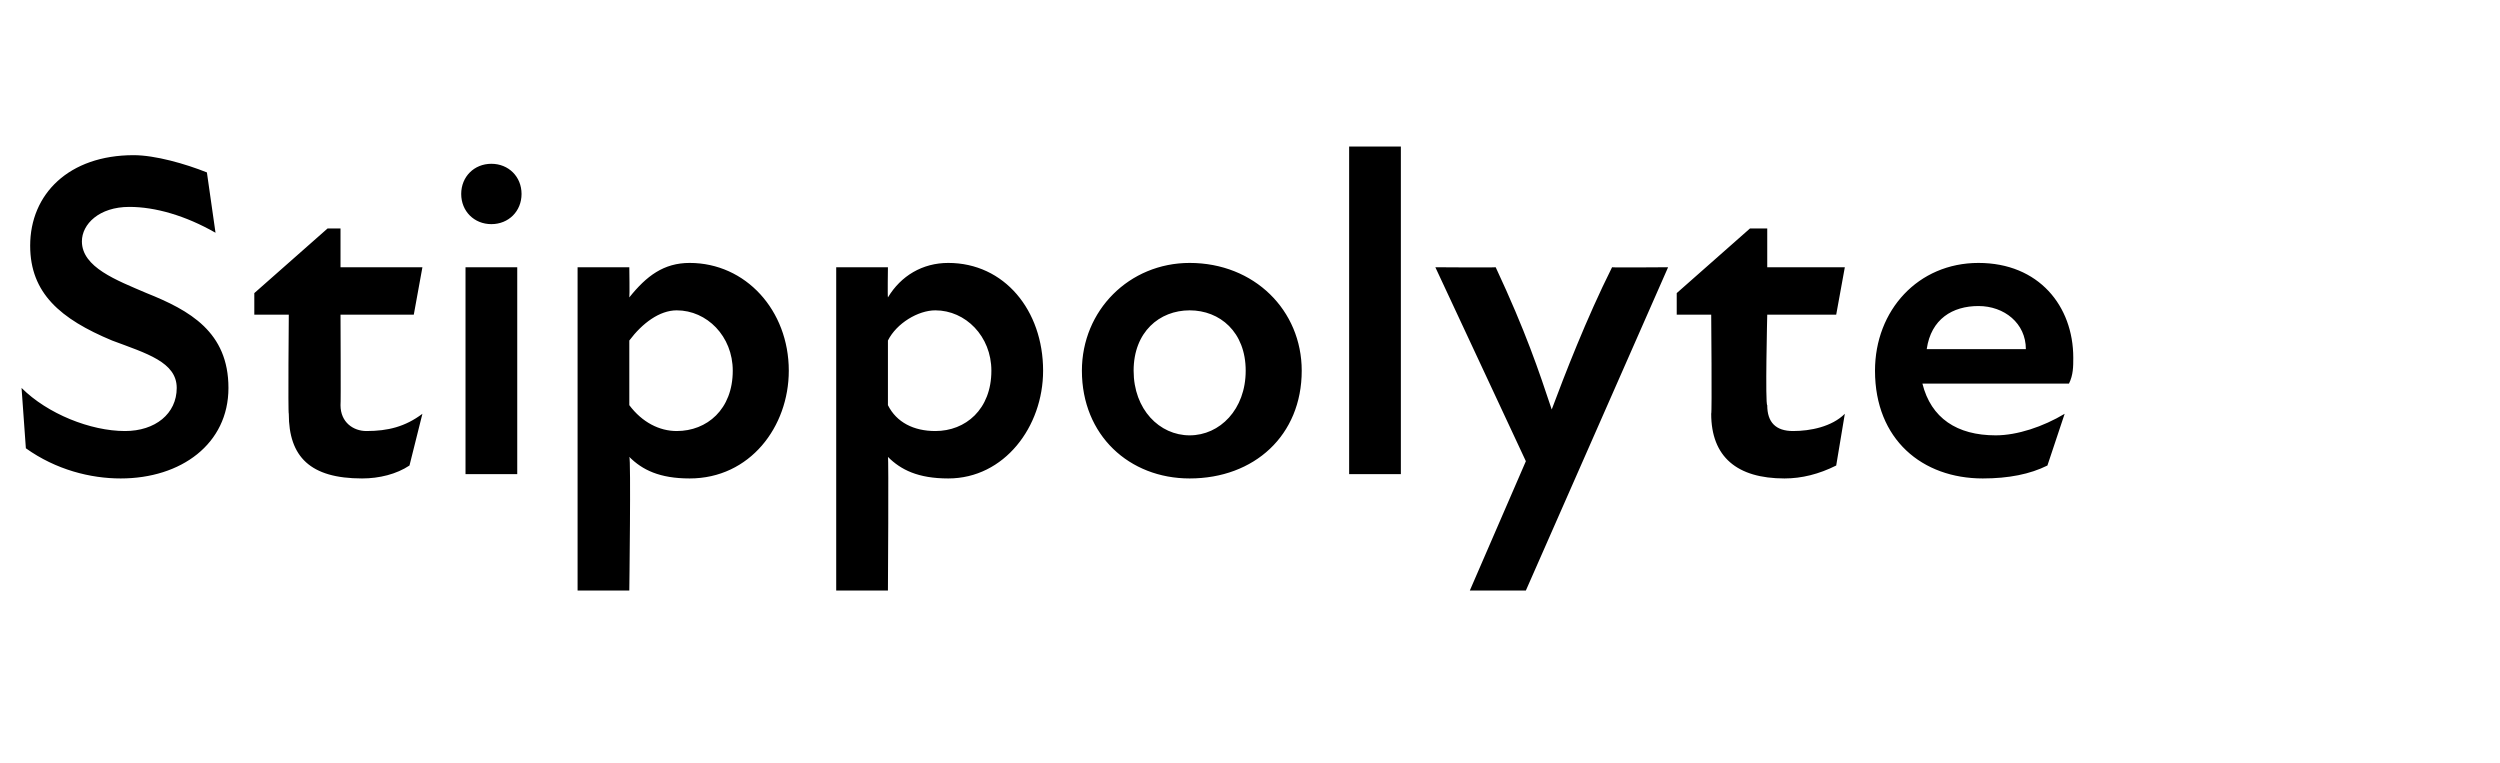 <?xml version="1.0" standalone="no"?>
<!DOCTYPE svg PUBLIC "-//W3C//DTD SVG 1.1//EN" "http://www.w3.org/Graphics/SVG/1.1/DTD/svg11.dtd">
<svg xmlns="http://www.w3.org/2000/svg" version="1.1" width="58px" height="17.7px" viewBox="0 -3 58 17.7" style="top:-3px">
  <desc>Stippolyte</desc>
  <defs/>
  <g id="Polygon215068">
    <path d="M 0.6 7.4 C 0.6 7.4 0.5 6 0.5 6 C 1.1 6.6 2.1 7 2.9 7 C 3.6 7 4.1 6.6 4.1 6 C 4.1 5.4 3.4 5.2 2.6 4.9 C 1.4 4.4 0.7 3.8 0.7 2.7 C 0.7 1.5 1.6 0.6 3.1 0.6 C 3.6 0.6 4.3 0.8 4.8 1 C 4.8 1 5 2.4 5 2.4 C 4.3 2 3.6 1.8 3 1.8 C 2.3 1.8 1.9 2.2 1.9 2.6 C 1.9 3.2 2.7 3.5 3.4 3.8 C 4.4 4.2 5.3 4.7 5.3 6 C 5.3 7.3 4.2 8.1 2.8 8.1 C 2.1 8.1 1.3 7.9 0.6 7.4 Z M 6.7 6.6 C 6.68 6.59 6.7 4.3 6.7 4.3 L 5.9 4.3 L 5.9 3.8 L 7.6 2.3 L 7.9 2.3 L 7.9 3.2 L 9.8 3.2 L 9.6 4.3 L 7.9 4.3 C 7.9 4.3 7.91 6.39 7.9 6.4 C 7.9 6.8 8.2 7 8.5 7 C 9 7 9.4 6.9 9.8 6.6 C 9.8 6.6 9.5 7.8 9.5 7.8 C 9.2 8 8.8 8.1 8.4 8.1 C 7.2 8.1 6.7 7.6 6.7 6.6 Z M 10.8 3.2 L 12 3.2 L 12 8 L 10.8 8 L 10.8 3.2 Z M 11.4 0.8 C 11.8 0.8 12.1 1.1 12.1 1.5 C 12.1 1.9 11.8 2.2 11.4 2.2 C 11 2.2 10.7 1.9 10.7 1.5 C 10.7 1.1 11 0.8 11.4 0.8 Z M 16 8.1 C 15.3 8.1 14.9 7.9 14.6 7.6 C 14.64 7.61 14.6 10.7 14.6 10.7 L 13.4 10.7 L 13.4 3.2 L 14.6 3.2 C 14.6 3.2 14.61 3.88 14.6 3.9 C 15 3.4 15.4 3.1 16 3.1 C 17.3 3.1 18.3 4.2 18.3 5.6 C 18.3 6.9 17.4 8.1 16 8.1 Z M 15.7 7 C 16.4 7 17 6.5 17 5.6 C 17 4.8 16.4 4.2 15.7 4.2 C 15.3 4.2 14.9 4.5 14.6 4.9 C 14.6 4.9 14.6 6.4 14.6 6.4 C 14.9 6.8 15.3 7 15.7 7 Z M 22 8.1 C 21.3 8.1 20.9 7.9 20.6 7.6 C 20.62 7.61 20.6 10.7 20.6 10.7 L 19.4 10.7 L 19.4 3.2 L 20.6 3.2 C 20.6 3.2 20.59 3.88 20.6 3.9 C 20.9 3.4 21.4 3.1 22 3.1 C 23.3 3.1 24.2 4.2 24.2 5.6 C 24.2 6.9 23.3 8.1 22 8.1 Z M 21.7 7 C 22.4 7 23 6.5 23 5.6 C 23 4.8 22.4 4.2 21.7 4.2 C 21.3 4.2 20.8 4.5 20.6 4.9 C 20.6 4.9 20.6 6.4 20.6 6.4 C 20.8 6.8 21.2 7 21.7 7 Z M 25.1 5.6 C 25.1 4.2 26.2 3.1 27.6 3.1 C 29.1 3.1 30.2 4.2 30.2 5.6 C 30.2 7.1 29.1 8.1 27.6 8.1 C 26.2 8.1 25.1 7.1 25.1 5.6 Z M 27.6 7.1 C 28.3 7.1 28.9 6.5 28.9 5.6 C 28.9 4.7 28.3 4.2 27.6 4.2 C 26.9 4.2 26.3 4.7 26.3 5.6 C 26.3 6.5 26.9 7.1 27.6 7.1 Z M 31.3 0.4 L 32.5 0.4 L 32.5 8 L 31.3 8 L 31.3 0.4 Z M 35.4 7.7 L 33.3 3.2 C 33.3 3.2 34.68 3.21 34.7 3.2 C 35.4 4.7 35.7 5.6 36 6.5 C 36.3 5.7 36.8 4.4 37.4 3.2 C 37.39 3.21 38.7 3.2 38.7 3.2 L 35.4 10.7 L 34.1 10.7 L 35.4 7.7 Z M 39.7 6.6 C 39.72 6.59 39.7 4.3 39.7 4.3 L 38.9 4.3 L 38.9 3.8 L 40.6 2.3 L 41 2.3 L 41 3.2 L 42.8 3.2 L 42.6 4.3 L 41 4.3 C 41 4.3 40.95 6.39 41 6.4 C 41 6.8 41.2 7 41.6 7 C 42 7 42.5 6.9 42.8 6.6 C 42.8 6.6 42.6 7.8 42.6 7.8 C 42.2 8 41.8 8.1 41.4 8.1 C 40.3 8.1 39.7 7.6 39.7 6.6 Z M 43.5 5.6 C 43.5 4.2 44.5 3.1 45.9 3.1 C 47.3 3.1 48.1 4.1 48.1 5.3 C 48.1 5.5 48.1 5.7 48 5.9 C 48 5.9 44.6 5.9 44.6 5.9 C 44.8 6.7 45.4 7.1 46.3 7.1 C 46.8 7.1 47.4 6.9 47.9 6.6 C 47.9 6.6 47.5 7.8 47.5 7.8 C 47.1 8 46.6 8.1 46 8.1 C 44.6 8.1 43.5 7.2 43.5 5.6 Z M 47 5.1 C 47 4.5 46.5 4.1 45.9 4.1 C 45.3 4.1 44.8 4.4 44.7 5.1 C 44.7 5.1 47 5.1 47 5.1 Z " stroke="none" fill="#000"/>
  </g>
</svg>